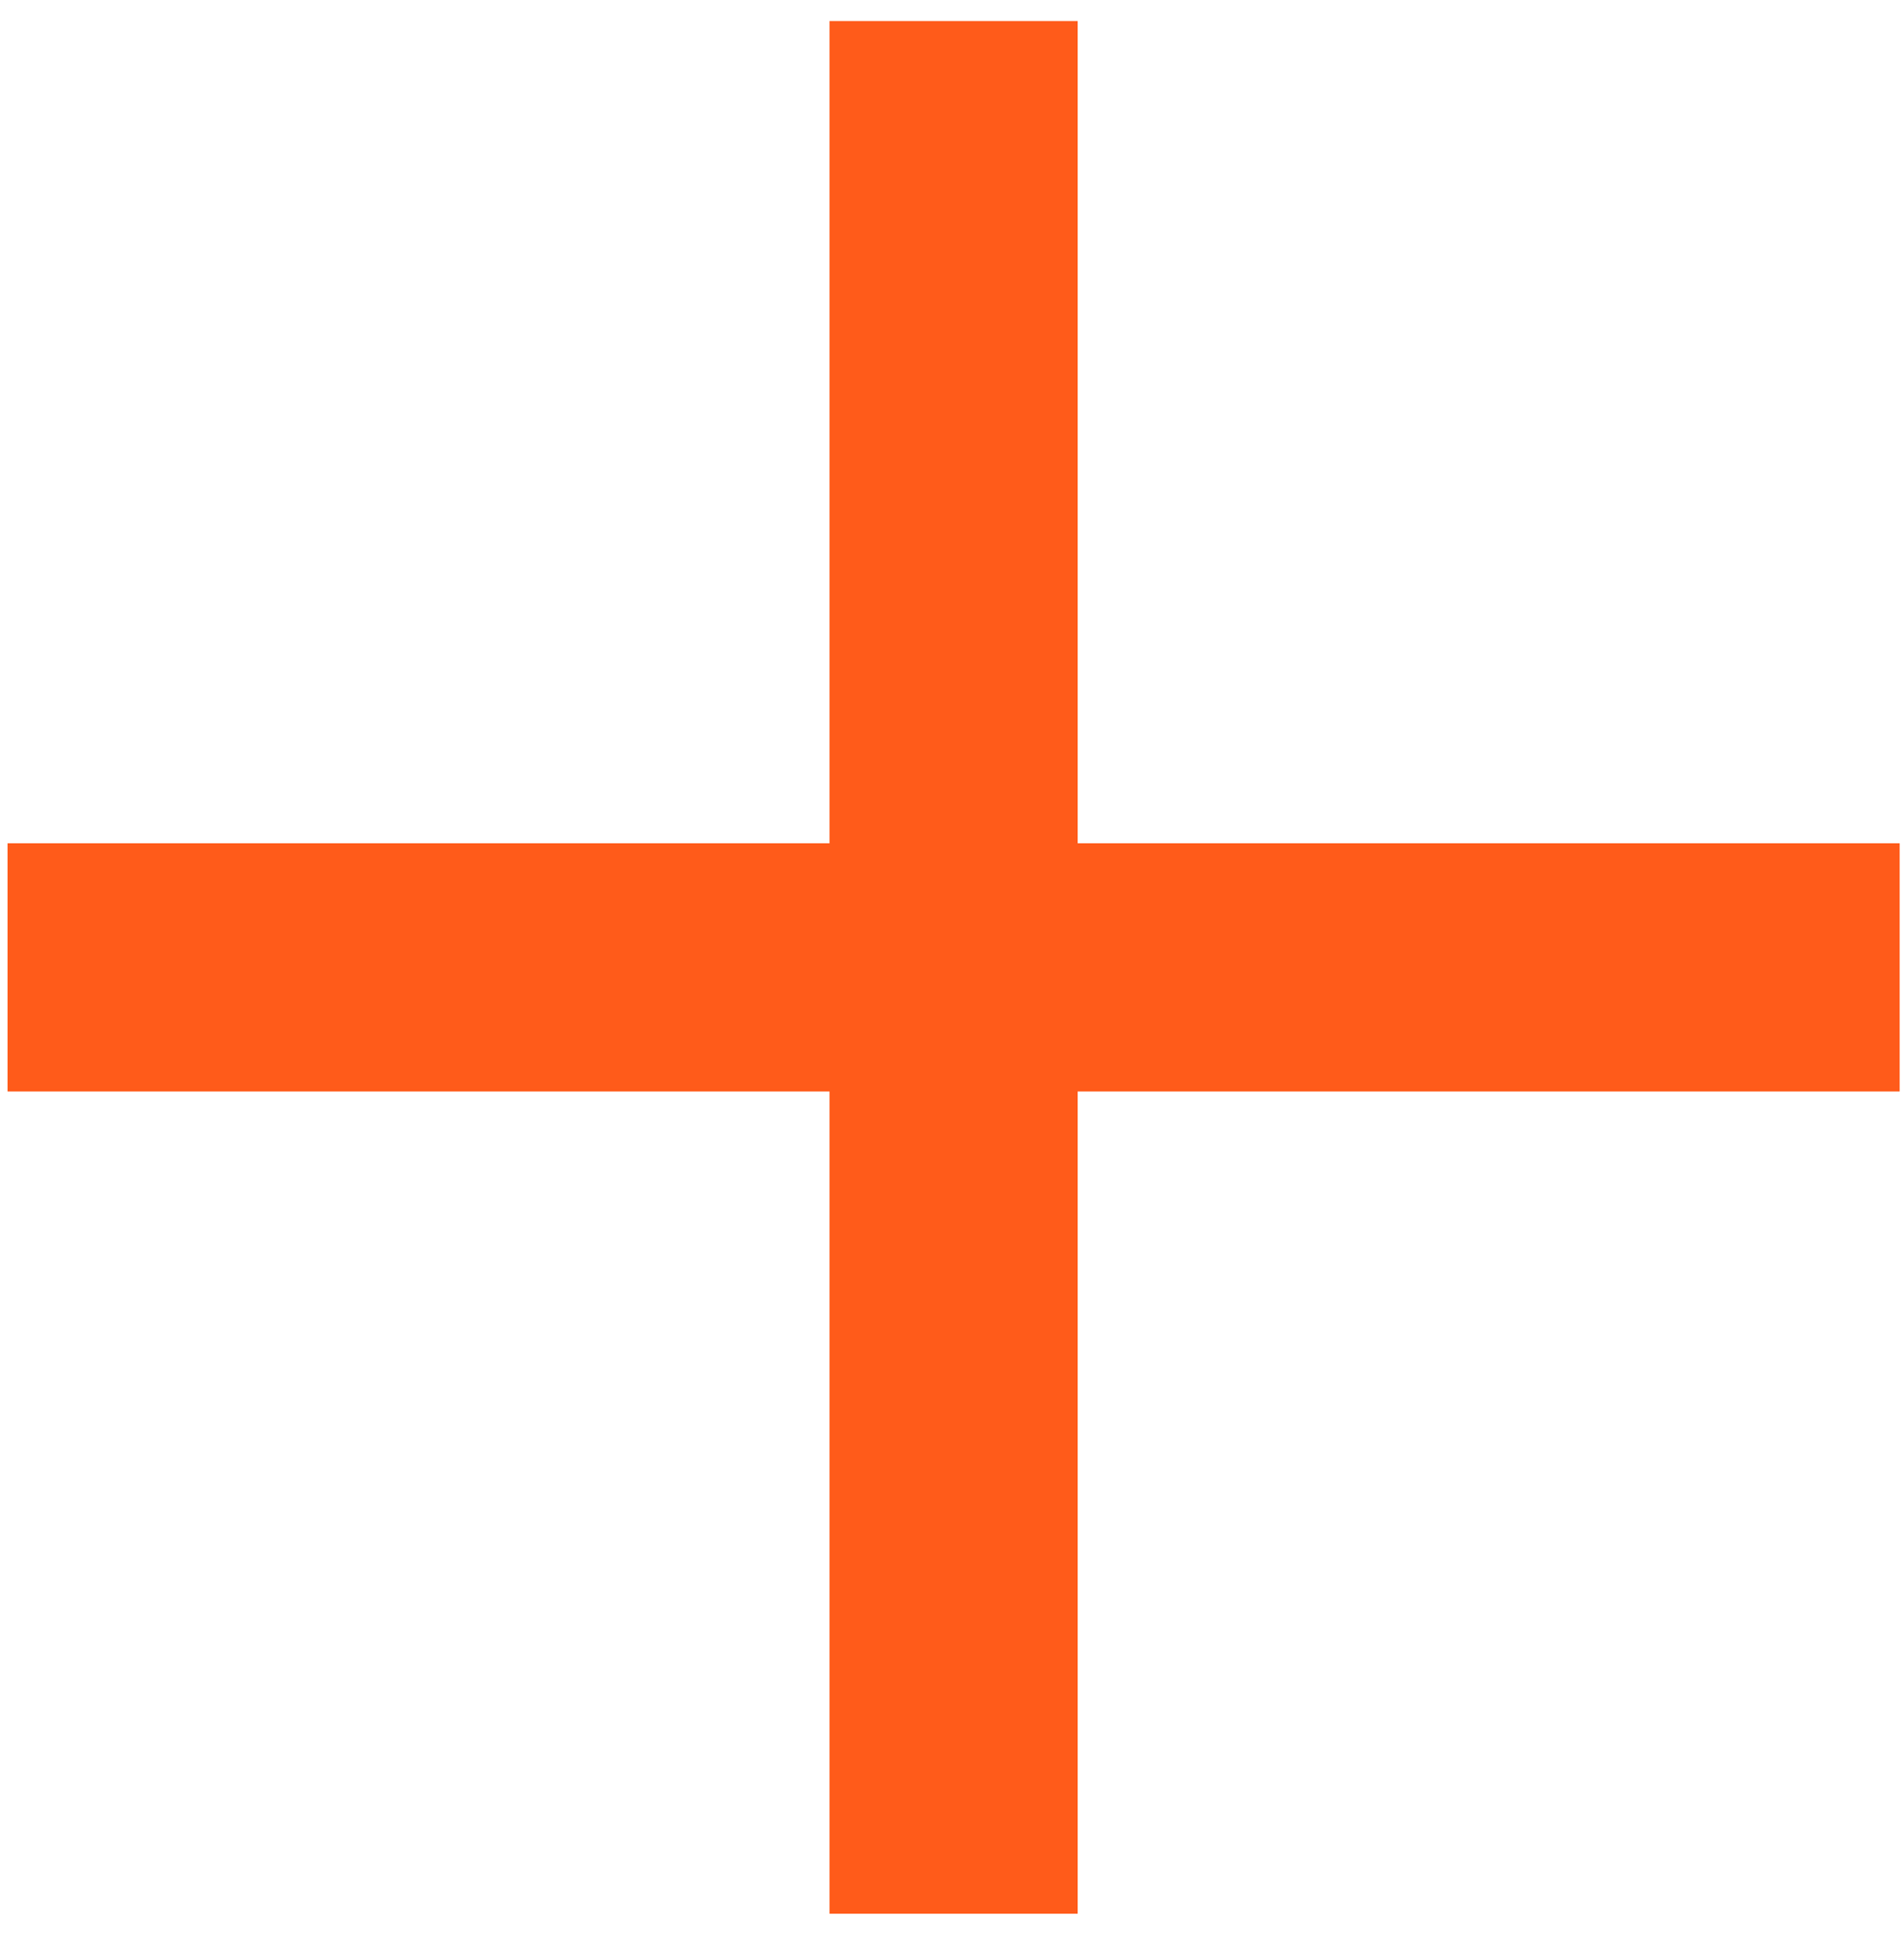 <svg xmlns="http://www.w3.org/2000/svg" width="63" height="64" viewBox="0 0 63 64" fill="none"><path fill-rule="evenodd" clip-rule="evenodd" d="M35.658 0.696H27.447V27.895H0.249L0.249 36.105H27.447V63.304H35.658V36.105H62.857V27.895H35.658V0.696Z" fill="#FF5B1A"></path></svg>